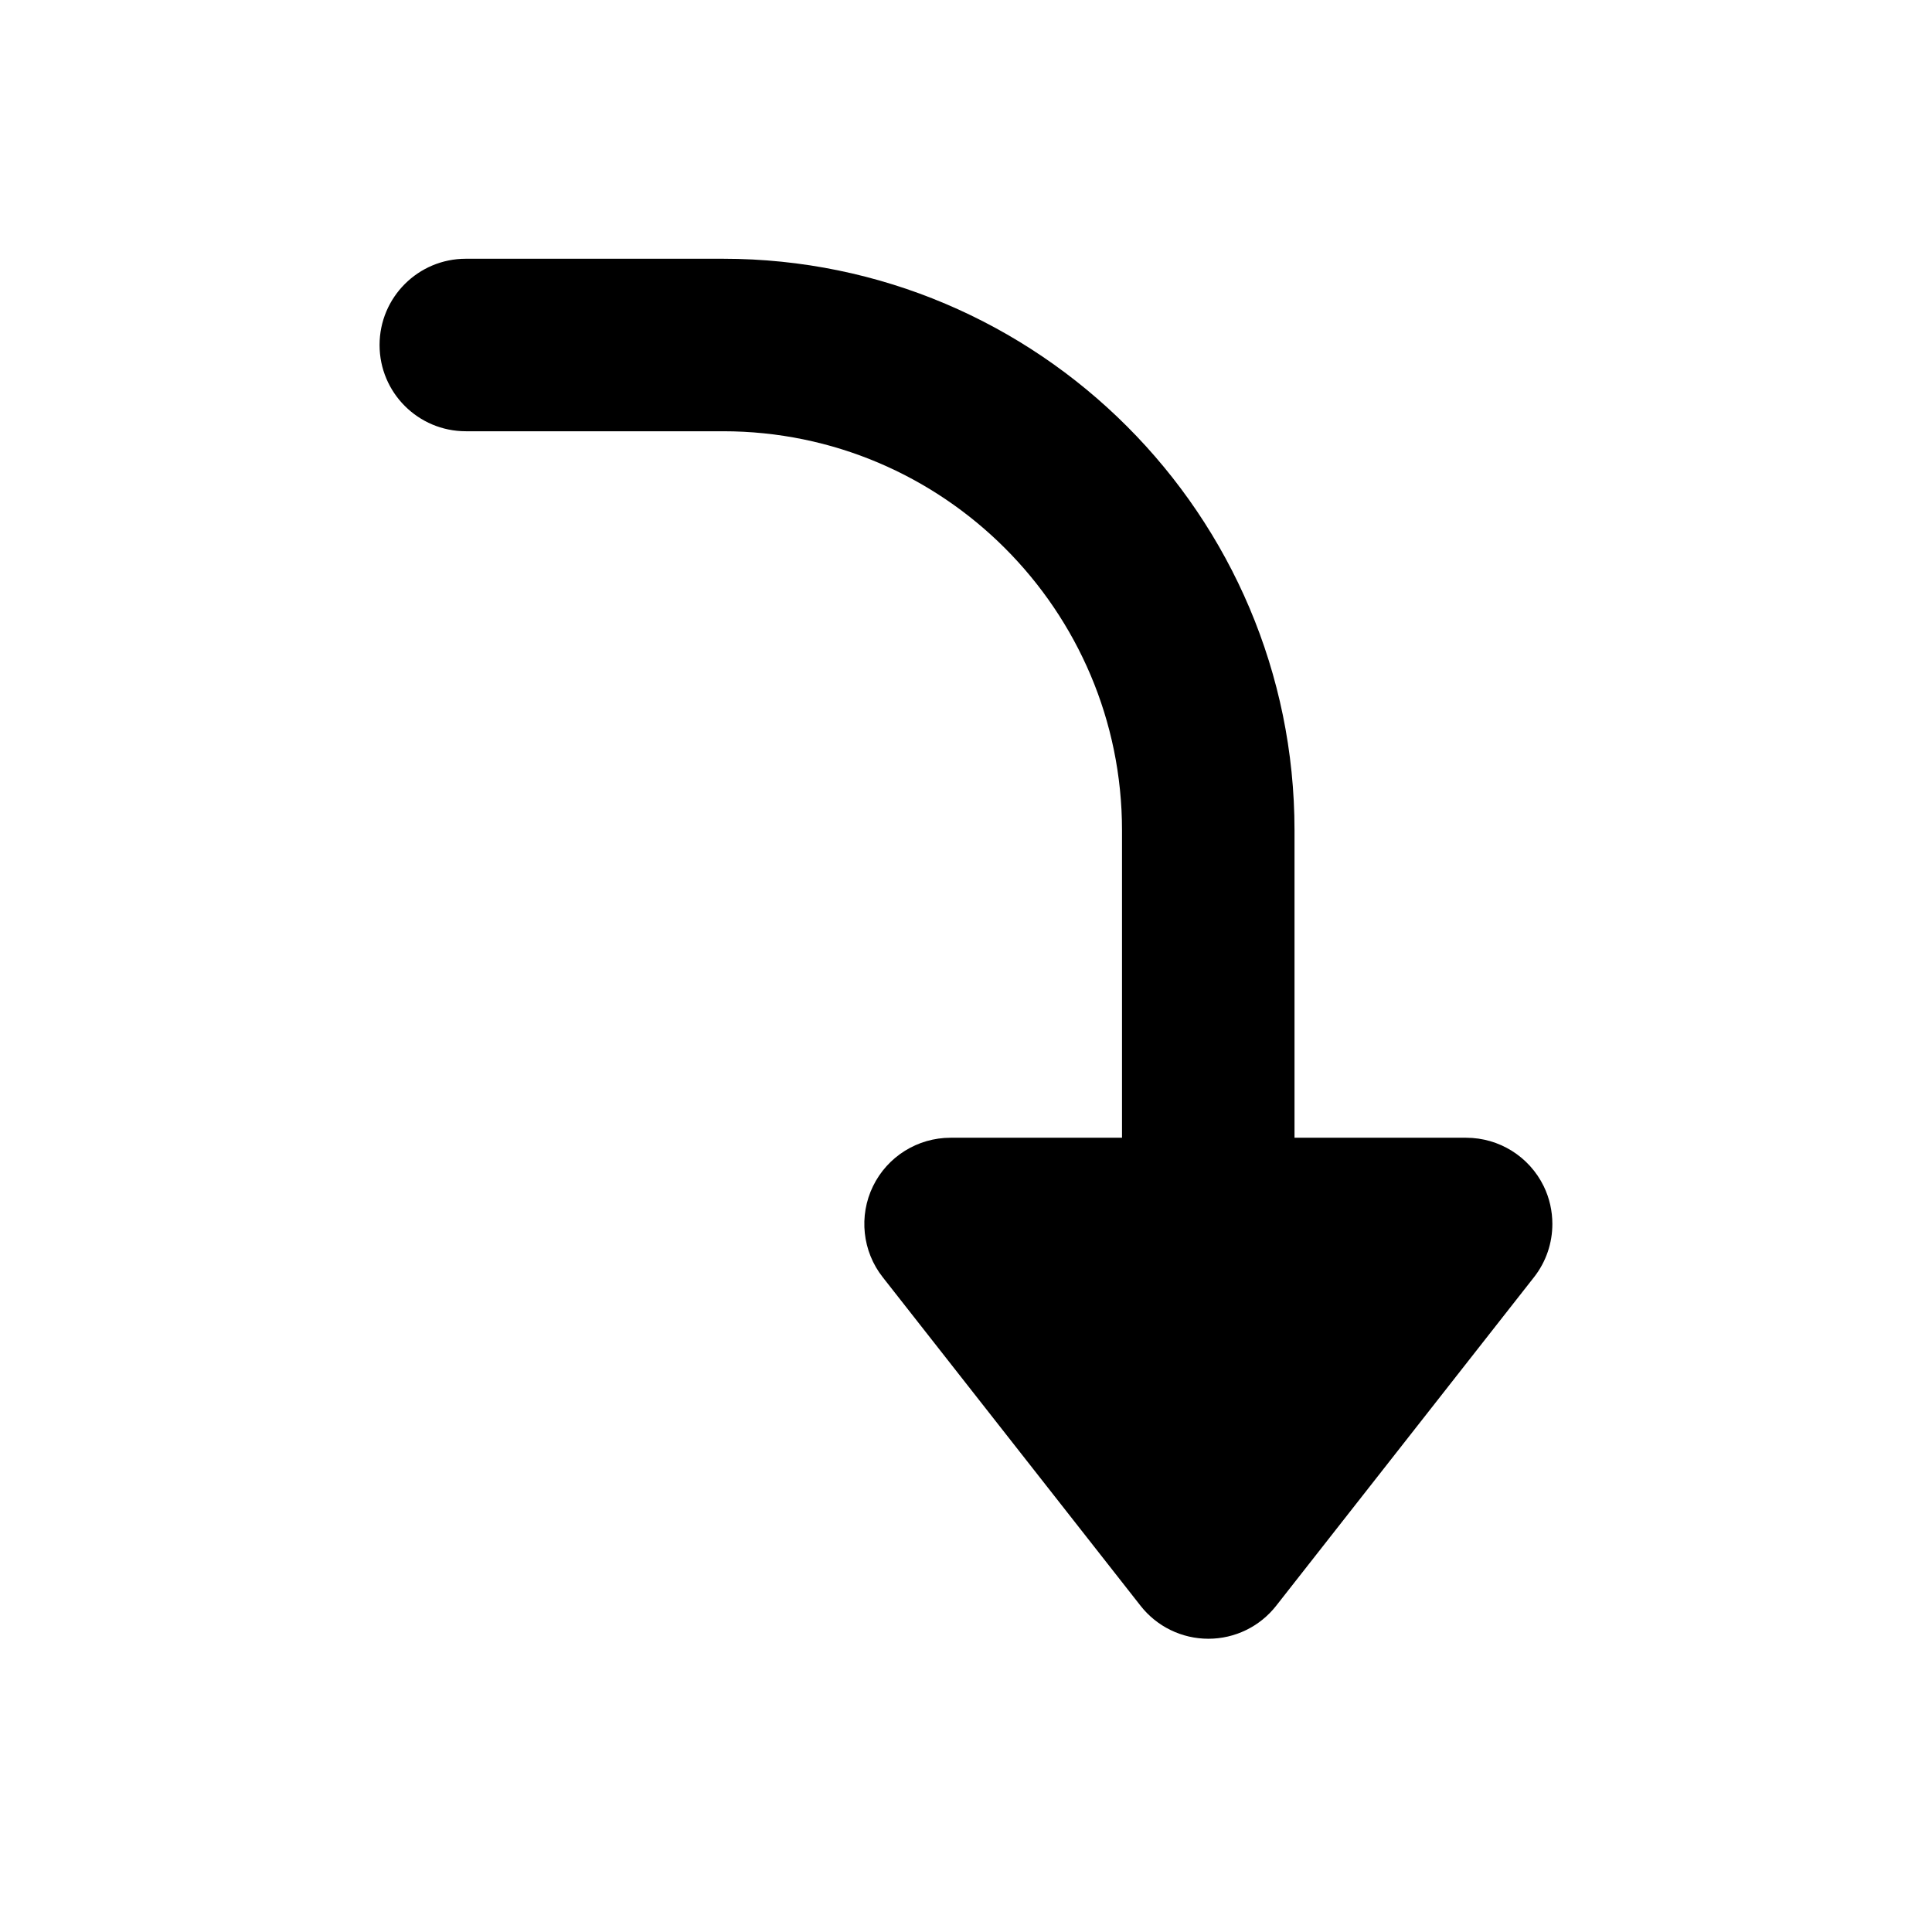 <?xml version="1.0" encoding="UTF-8"?> <svg xmlns="http://www.w3.org/2000/svg" width="28" height="28" viewBox="0 0 28 28" fill="none"><path fill-rule="evenodd" clip-rule="evenodd" d="M16.529 23.271L12.793 18.51C12.498 18.136 12.443 17.621 12.652 17.192C12.861 16.762 13.298 16.489 13.776 16.489L16.261 16.489L16.261 12.034C16.261 8.844 13.667 6.25 10.48 6.25L6.751 6.25C6.061 6.25 5.501 5.691 5.501 5C5.501 4.309 6.061 3.75 6.751 3.75L10.48 3.75C15.046 3.75 18.761 7.465 18.761 12.034L18.761 16.489L21.248 16.489C21.727 16.489 22.163 16.762 22.373 17.192C22.457 17.365 22.498 17.552 22.498 17.739C22.498 18.014 22.408 18.286 22.232 18.51L18.496 23.271C18.259 23.574 17.897 23.75 17.513 23.75C17.128 23.75 16.766 23.574 16.529 23.271Z" fill="black"></path></svg> 